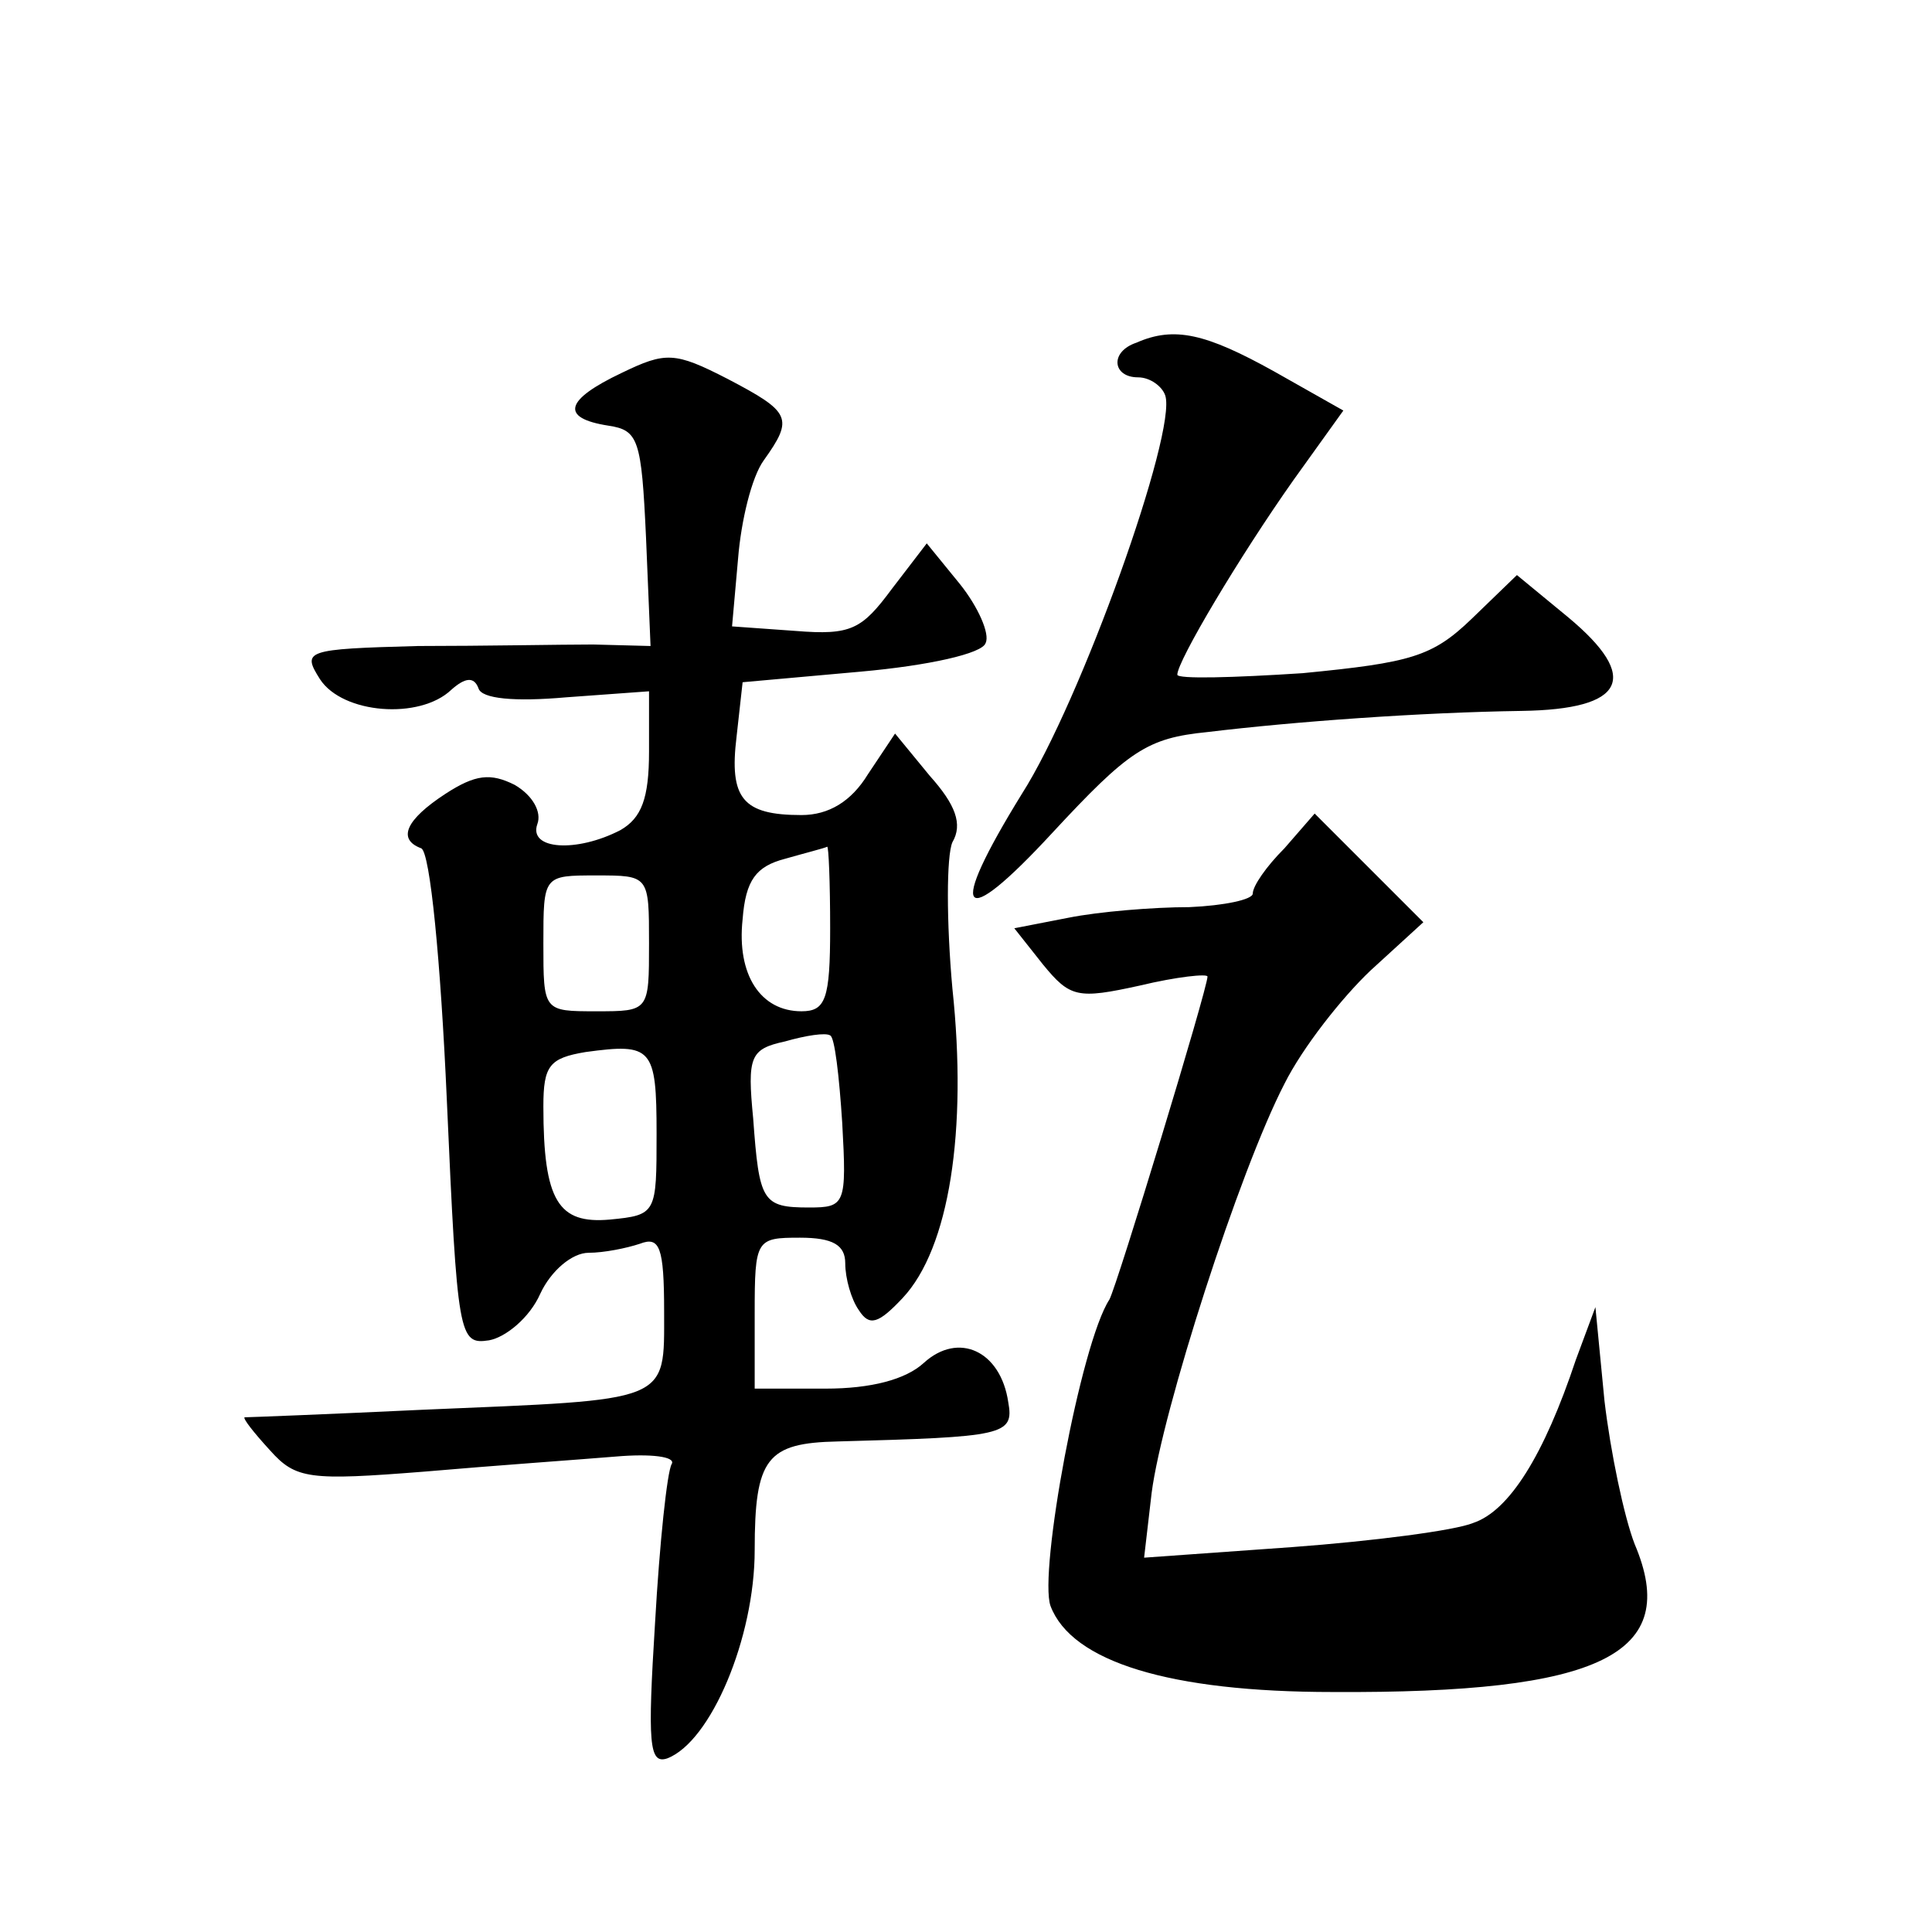 <?xml version="1.0" standalone="no"?>
<!DOCTYPE svg PUBLIC "-//W3C//DTD SVG 20010904//EN"
 "http://www.w3.org/TR/2001/REC-SVG-20010904/DTD/svg10.dtd">
<svg version="1.0" xmlns="http://www.w3.org/2000/svg"
 width="128pt" height="128pt" viewBox="0 0 128 128"
 preserveAspectRatio="xMidYMid meet">
<g transform="translate(0,128) scale(0.1,-0.1)"
fill="#0" stroke="none">
<path d="M753 1053 c-18 -6 -16 -23 1 -23 8 0 16 -6 18 -12 8 -24 -56 -203 -95
-264 -50 -81 -41 -92 20 -26 51 55 63 63 103 67 58 7 141 13 208 14 69 1 79 22
31 62 l-34 28 -30 -29 c-26 -25 -40 -29 -112 -36 -46 -3 -83 -4 -83 -1 0 9 41 78
77 129 l33 46 -46 26 c-45 25 -66 30 -91 19z M412 1033 c-38 -18 -41 -30 -9 -35
20 -3 22 -9 25 -74 l3 -72 -38 1 c-21 0 -73 -1 -116 -1 -75 -2 -77 -3 -65 -22 15
-23 66 -27 87 -7 9 8 15 9 18 1 2 -7 24 -9 58 -6 l55 4 0 -40 c0 -31 -5 -44 -19
-52 -29 -15 -61 -13 -55 4 3 8 -3 19 -15 26 -16 8 -26 7 -46 -6 -26 -17 -32 -30
-16 -36 6 -2 13 -76 17 -166 7 -158 8 -163 28 -160 11 2 27 15 34 31 7 15 21 27
32 27 10 0 25 3 34 6 13 5 16 -2 16 -45 0 -61 5 -58 -160 -65 -63 -3 -116 -5 -118
-5 -1 -1 6 -10 17 -22 17 -19 26 -20 102 -14 46 4 103 8 127 10 23 2 40 0 37 -5
-3 -5 -8 -52 -11 -105 -5 -80 -4 -94 8 -90 29 11 58 80 58 138 0 61 8 71 55 72
110 3 117 4 113 26 -5 34 -33 47 -56 26 -12 -11 -35 -17 -65 -17 l-47 0 0 50 c0
49 1 50 30 50 22 0 30 -5 30 -17 0 -10 4 -24 9 -31 7 -11 13 -9 29 8 31 33 43 111
33 205 -4 44 -4 88 0 97 7 12 2 25 -15 44 l-23 28 -18 -27 c-11 -18 -26 -27 -44
-27 -39 0 -48 11 -43 52 l4 36 78 7 c45 4 81 12 83 19 3 6 -5 24 -17 39 l-22 27
-23 -30 c-20 -27 -27 -31 -64 -28 l-42 3 4 45 c2 25 9 54 17 65 20 28 18 32 -24
54 -35 18 -41 18 -70 4z m138 -368 c0 -47 -3 -55 -19 -55 -27 0 -43 24 -39 61 2
26 9 35 28 40 14 4 26 7 28 8 1 1 2 -24 2 -54z m-120 -10 c0 -45 0 -45 -35 -45
-35 0 -35 0 -35 45 0 45 0 45 35 45 35 0 35 0 35 -45z m128 -119 c3 -54 2 -56 -22
-56 -31 0 -33 4 -37 59 -4 41 -2 46 21 51 14 4 27 6 30 4 3 -1 6 -27 8 -58z m-123
-7 c0 -53 0 -54 -31 -57 -34 -3 -44 12 -44 75 0 27 4 32 28 36 44 6 47 3 47 -54z
M851 718 c-12 -12 -21 -25 -21 -30 0 -4 -19 -8 -42 -9 -24 0 -60 -3 -80 -7 l-36
-7 19 -24 c18 -22 23 -23 64 -14 25 6 45 8 45 6 0 -8 -60 -205 -65 -214 -19 -29
-47 -181 -39 -203 14 -37 79 -57 187 -57 178 -1 231 25 200 98 -7 18 -16 61 -20
95 l-6 62 -13 -35 c-21 -63 -44 -100 -68 -108 -12 -5 -66 -12 -120 -16 l-98 -7
5 43 c7 54 58 213 88 271 12 24 38 57 57 75 l35 32 -36 36 -36 36 -20 -23z"/>
</g>
</svg>

